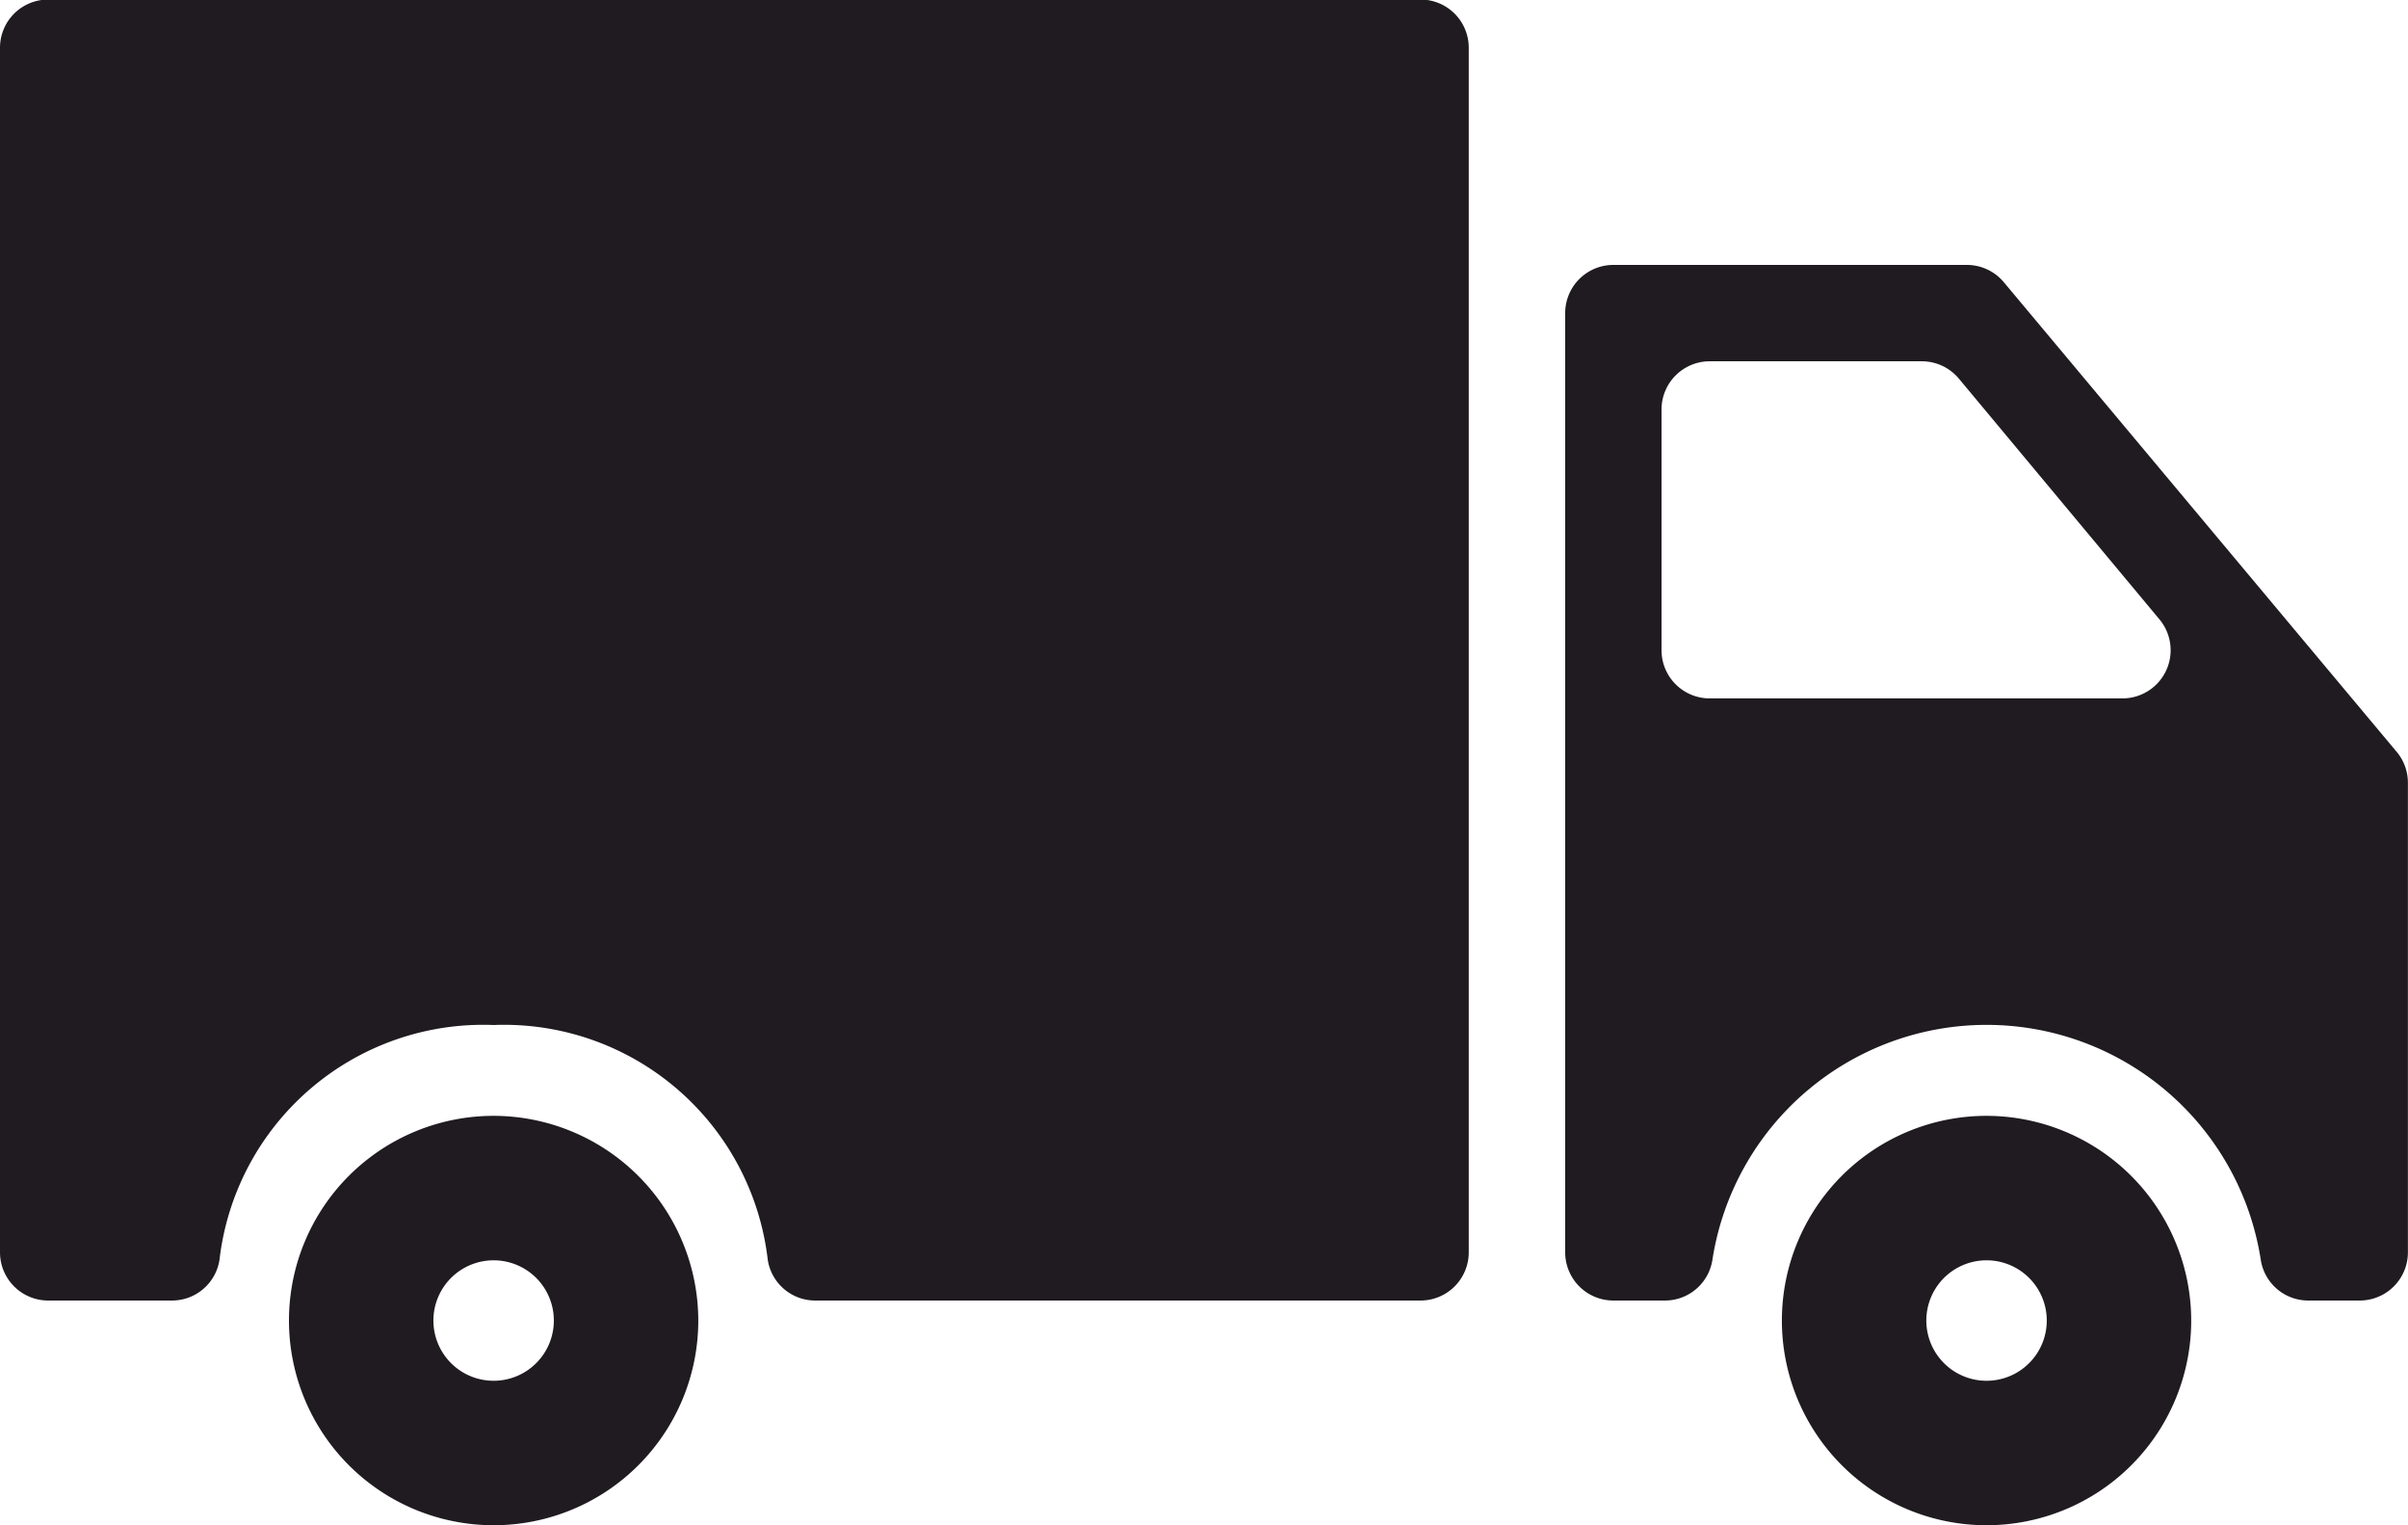 <svg xmlns="http://www.w3.org/2000/svg" width="26.591" height="16.841" viewBox="0 0 26.591 16.841">
  <g id="icon-cargo" transform="translate(0 -112.204)">
    <g id="Group_28" data-name="Group 28" transform="translate(0 112.204)">
      <path id="Path_56" data-name="Path 56" d="M455.14,395.756a2.26,2.26,0,1,0,2.26,2.26A2.263,2.263,0,0,0,455.14,395.756Zm0,2.925a.665.665,0,1,1,.665-.665A.665.665,0,0,1,455.14,398.681Z" transform="translate(-433.203 -383.436)" fill="#1f1b20"/>
      <path id="Path_57" data-name="Path 57" d="M402.237,179.518h-3.905a.532.532,0,0,0-.532.532v10.37a.532.532,0,0,0,.532.532h.564a.53.53,0,0,0,.53-.451,3.064,3.064,0,0,1,6.055,0,.53.53,0,0,0,.53.451h.563a.532.532,0,0,0,.532-.532v-5.185a.531.531,0,0,0-.124-.341l-4.338-5.185A.532.532,0,0,0,402.237,179.518Zm-3.373,4.255v-2.659a.532.532,0,0,1,.532-.532h2.343a.532.532,0,0,1,.408.191l2.216,2.659a.532.532,0,0,1-.409.872H399.4A.532.532,0,0,1,398.864,183.773Z" transform="translate(-380.516 -176.593)" fill="#1f1b20"/>
      <path id="Path_58" data-name="Path 58" d="M.532,126.563H1.894a.53.53,0,0,0,.53-.451,2.932,2.932,0,0,1,3.027-2.591,2.932,2.932,0,0,1,3.027,2.591.53.53,0,0,0,.53.451h6.679a.532.532,0,0,0,.532-.532v-13.3a.532.532,0,0,0-.532-.532H.532a.532.532,0,0,0-.532.532v13.3A.532.532,0,0,0,.532,126.563Z" transform="translate(0 -112.204)" fill="#1f1b20"/>
      <path id="Path_59" data-name="Path 59" d="M75.7,395.756a2.26,2.26,0,1,0,2.26,2.26A2.263,2.263,0,0,0,75.7,395.756Zm0,2.925a.665.665,0,1,1,.665-.665A.665.665,0,0,1,75.7,398.681Z" transform="translate(-70.249 -383.436)" fill="#1f1b20"/>
    </g>
  </g>
</svg>
